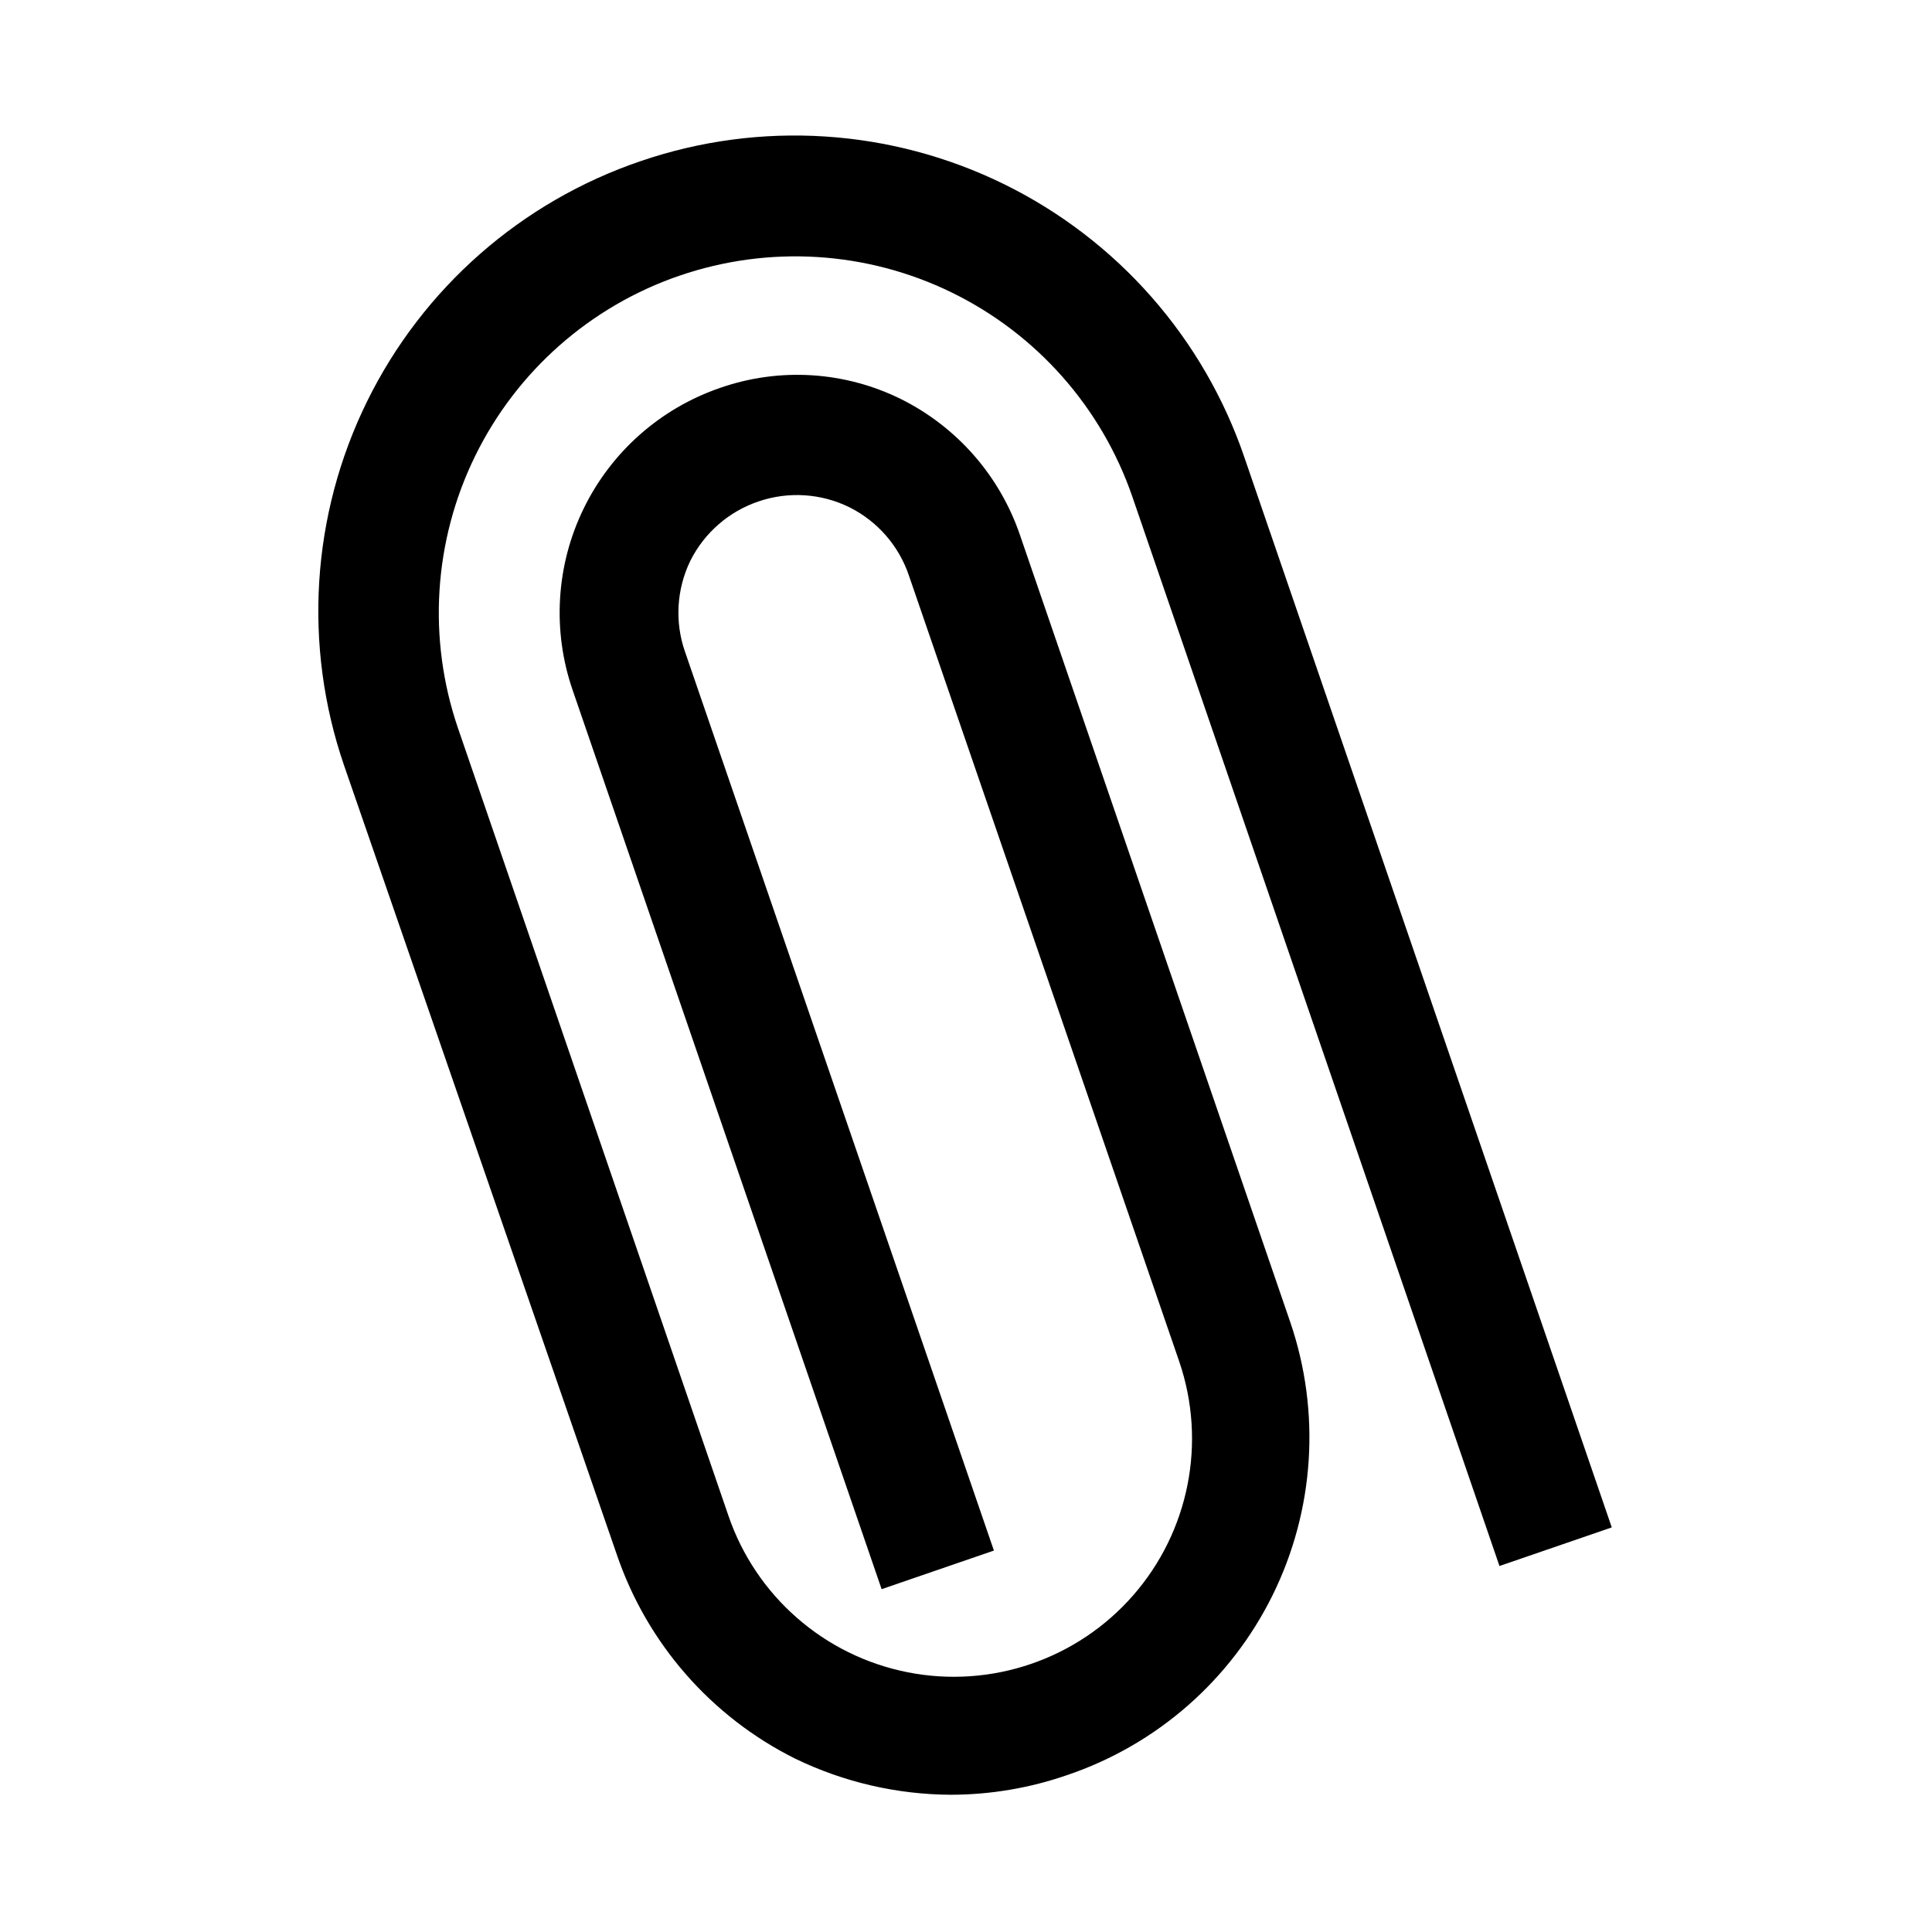 <?xml version="1.0" encoding="UTF-8"?>
<!-- Uploaded to: ICON Repo, www.iconrepo.com, Generator: ICON Repo Mixer Tools -->
<svg fill="#000000" width="800px" height="800px" version="1.1" viewBox="144 144 512 512" xmlns="http://www.w3.org/2000/svg">
 <path d="m324.11 217.05c23.676-8.121 49.609-6.519 72.102 4.465 22.496 10.98 39.711 30.441 47.867 54.105l97.297 283.39 29.758-10.234-97.297-283.39c-10.75-31.668-33.652-57.762-63.656-72.531-30.008-14.766-64.656-16.992-96.305-6.188-31.707 10.746-57.828 33.672-72.602 63.715-14.77 30.043-16.973 64.73-6.117 96.402l72.262 209.08c7.996 23.57 24.969 43.035 47.234 54.16 12.906 6.269 27.059 9.551 41.406 9.605 10.449-0.023 20.824-1.777 30.699-5.195 23.781-8.031 43.391-25.191 54.496-47.703 11.105-22.508 12.801-48.508 4.703-72.27l-71.637-208.61c-5.34-15.695-16.656-28.648-31.488-36.055-14.949-7.418-32.262-8.496-48.02-2.992-15.812 5.438-28.816 16.938-36.141 31.973-7.324 15.031-8.367 32.359-2.902 48.164l81.867 238.21 29.758-10.234-81.867-238.21h-0.004c-2.742-7.898-2.234-16.562 1.418-24.086 3.723-7.434 10.23-13.094 18.105-15.746 7.922-2.695 16.59-2.129 24.09 1.574 7.43 3.723 13.09 10.23 15.742 18.105l71.637 208.29v0.004c7.285 21.344 2.629 44.957-12.219 61.938-14.844 16.98-37.617 24.754-59.746 20.387-22.129-4.363-40.25-20.203-47.531-41.547l-71.637-208.61c-8.117-23.699-6.492-49.648 4.523-72.145 11.012-22.5 30.508-39.703 54.203-47.828z"/>
</svg>